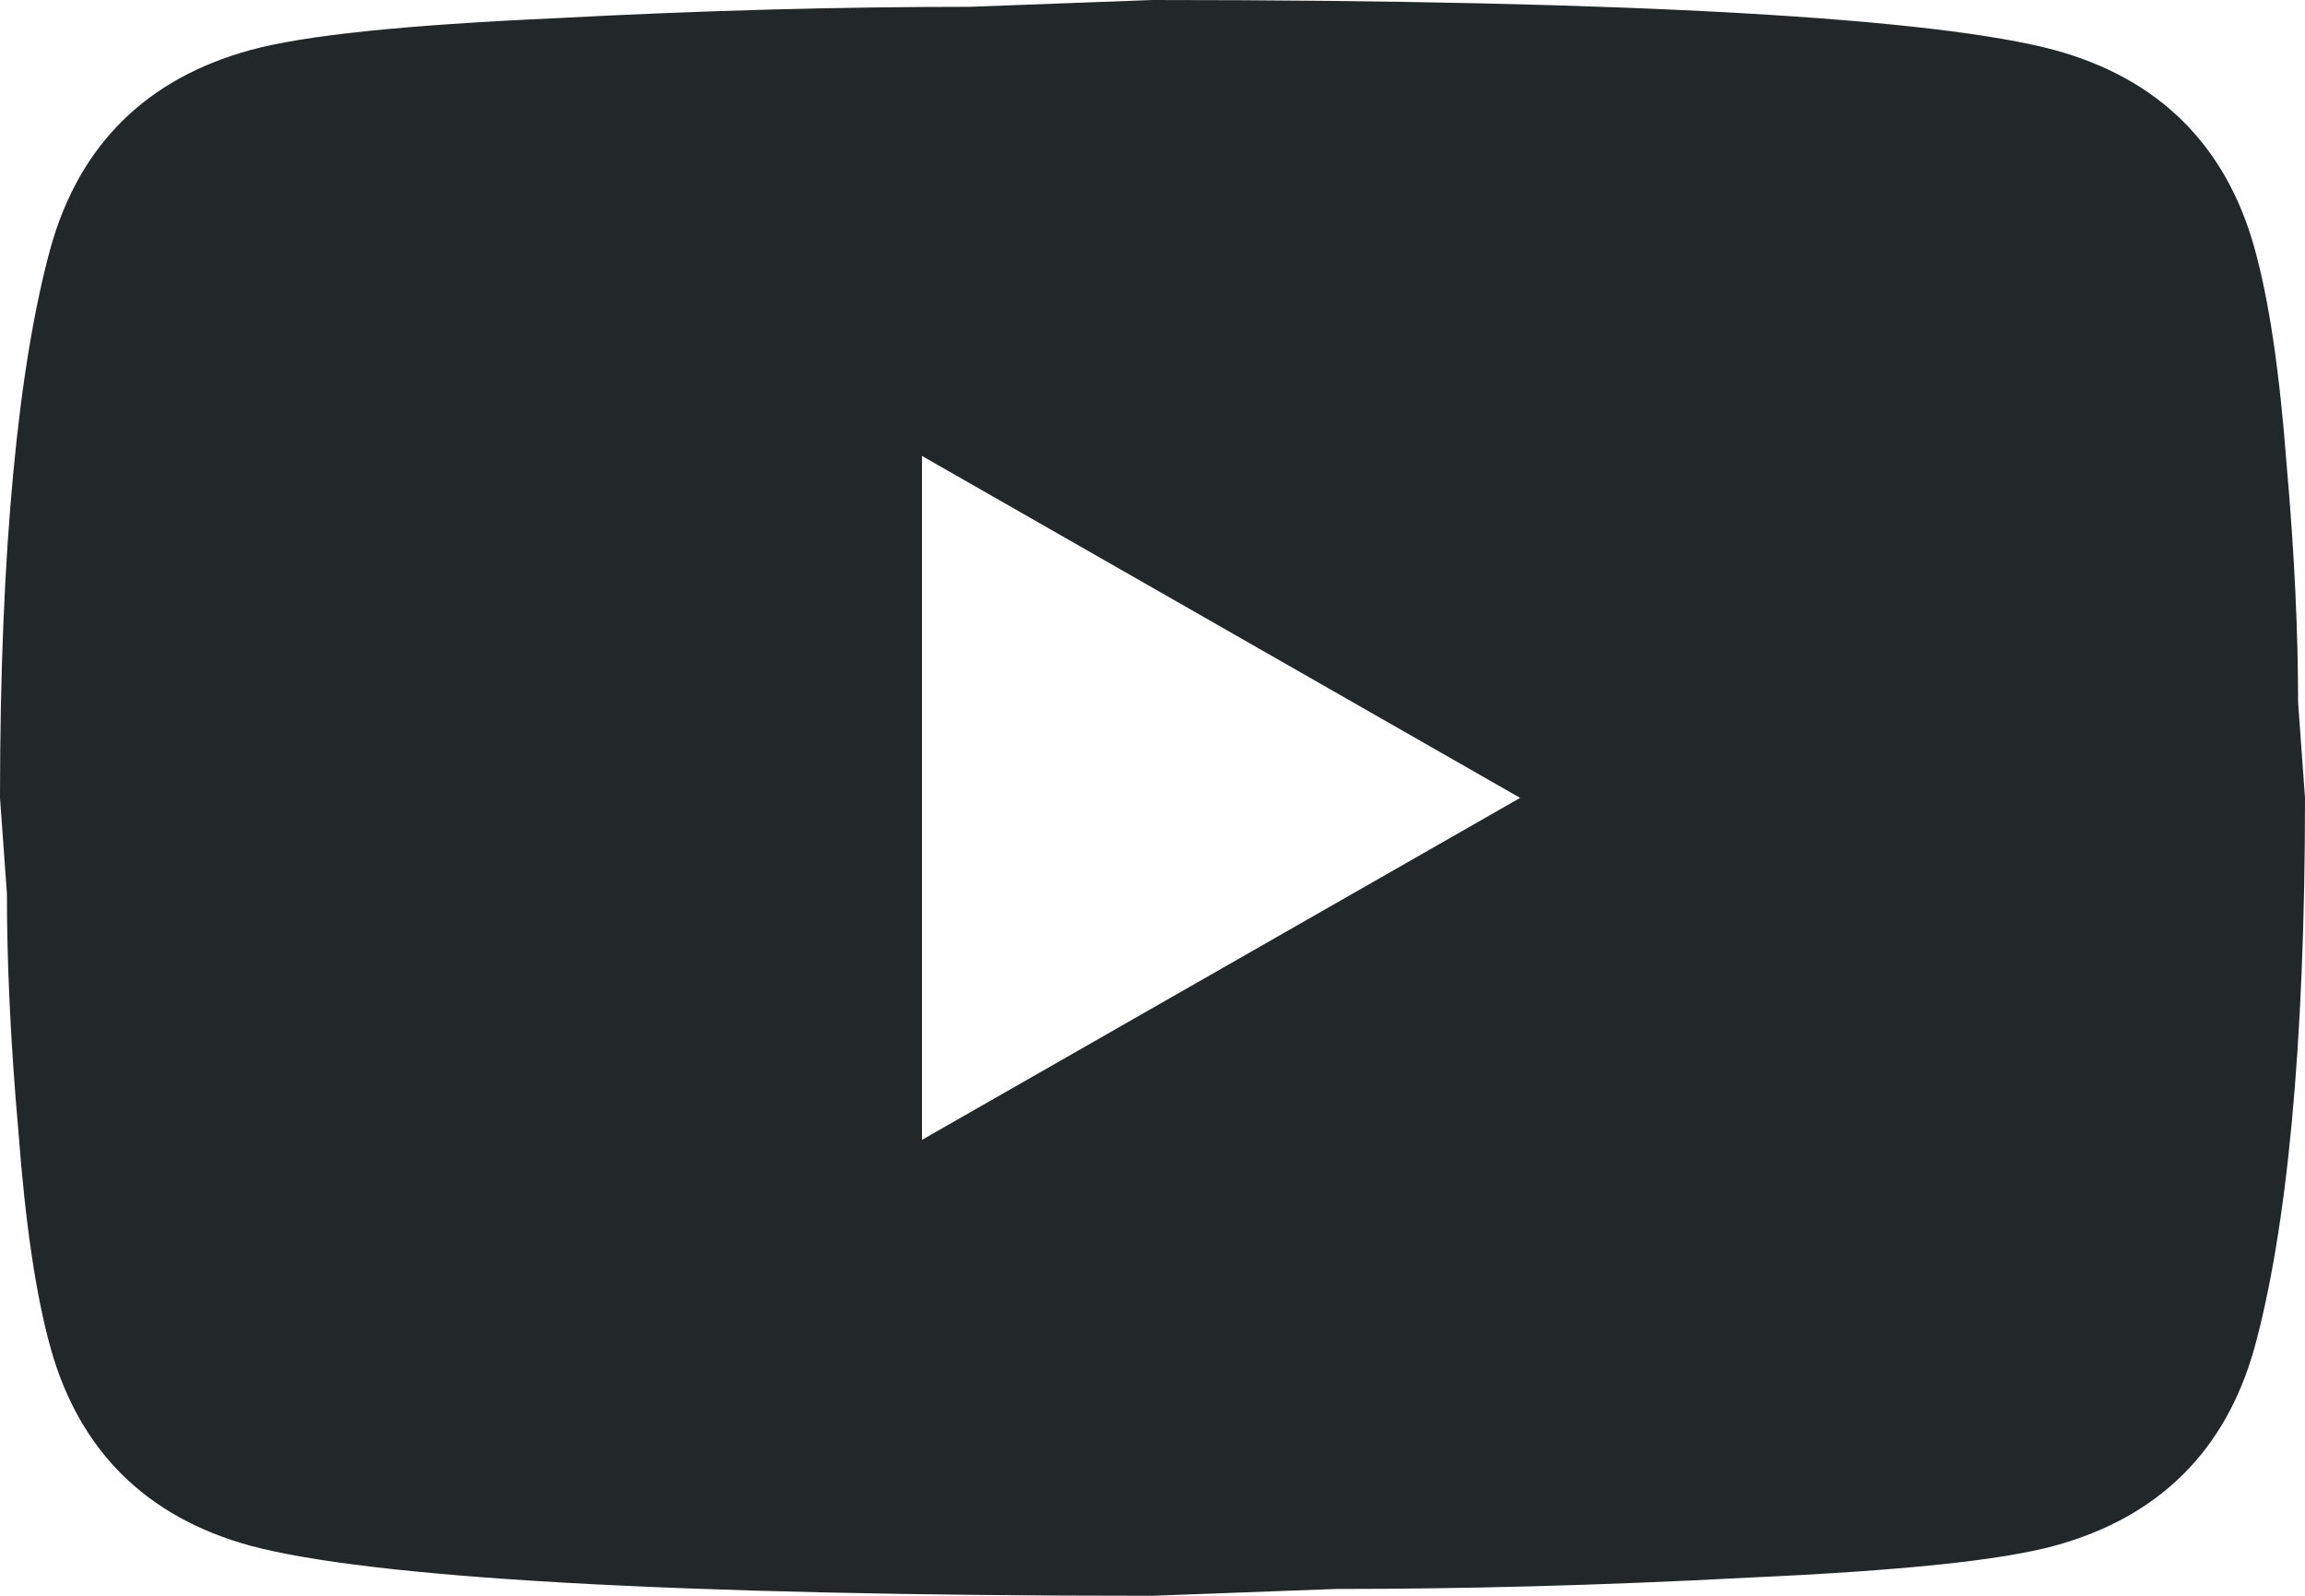 <svg width="52" height="36" viewBox="0 0 52 36" fill="none" xmlns="http://www.w3.org/2000/svg">
<path d="M20.8 25.714L34.294 18L20.8 10.286V25.714ZM50.856 5.58C51.194 6.789 51.428 8.409 51.584 10.466C51.766 12.523 51.844 14.297 51.844 15.84L52 18C52 23.631 51.584 27.771 50.856 30.42C50.206 32.734 48.698 34.226 46.358 34.869C45.136 35.203 42.9 35.434 39.468 35.589C36.088 35.769 32.994 35.846 30.134 35.846L26 36C15.106 36 8.32 35.589 5.642 34.869C3.302 34.226 1.794 32.734 1.144 30.42C0.806 29.211 0.572 27.591 0.416 25.534C0.234 23.477 0.156 21.703 0.156 20.16L0 18C0 12.369 0.416 8.229 1.144 5.58C1.794 3.266 3.302 1.774 5.642 1.131C6.864 0.797 9.1 0.566 12.532 0.411C15.912 0.231 19.006 0.154 21.866 0.154L26 0C36.894 0 43.68 0.411 46.358 1.131C48.698 1.774 50.206 3.266 50.856 5.58Z" fill="#222829"/>
</svg>
